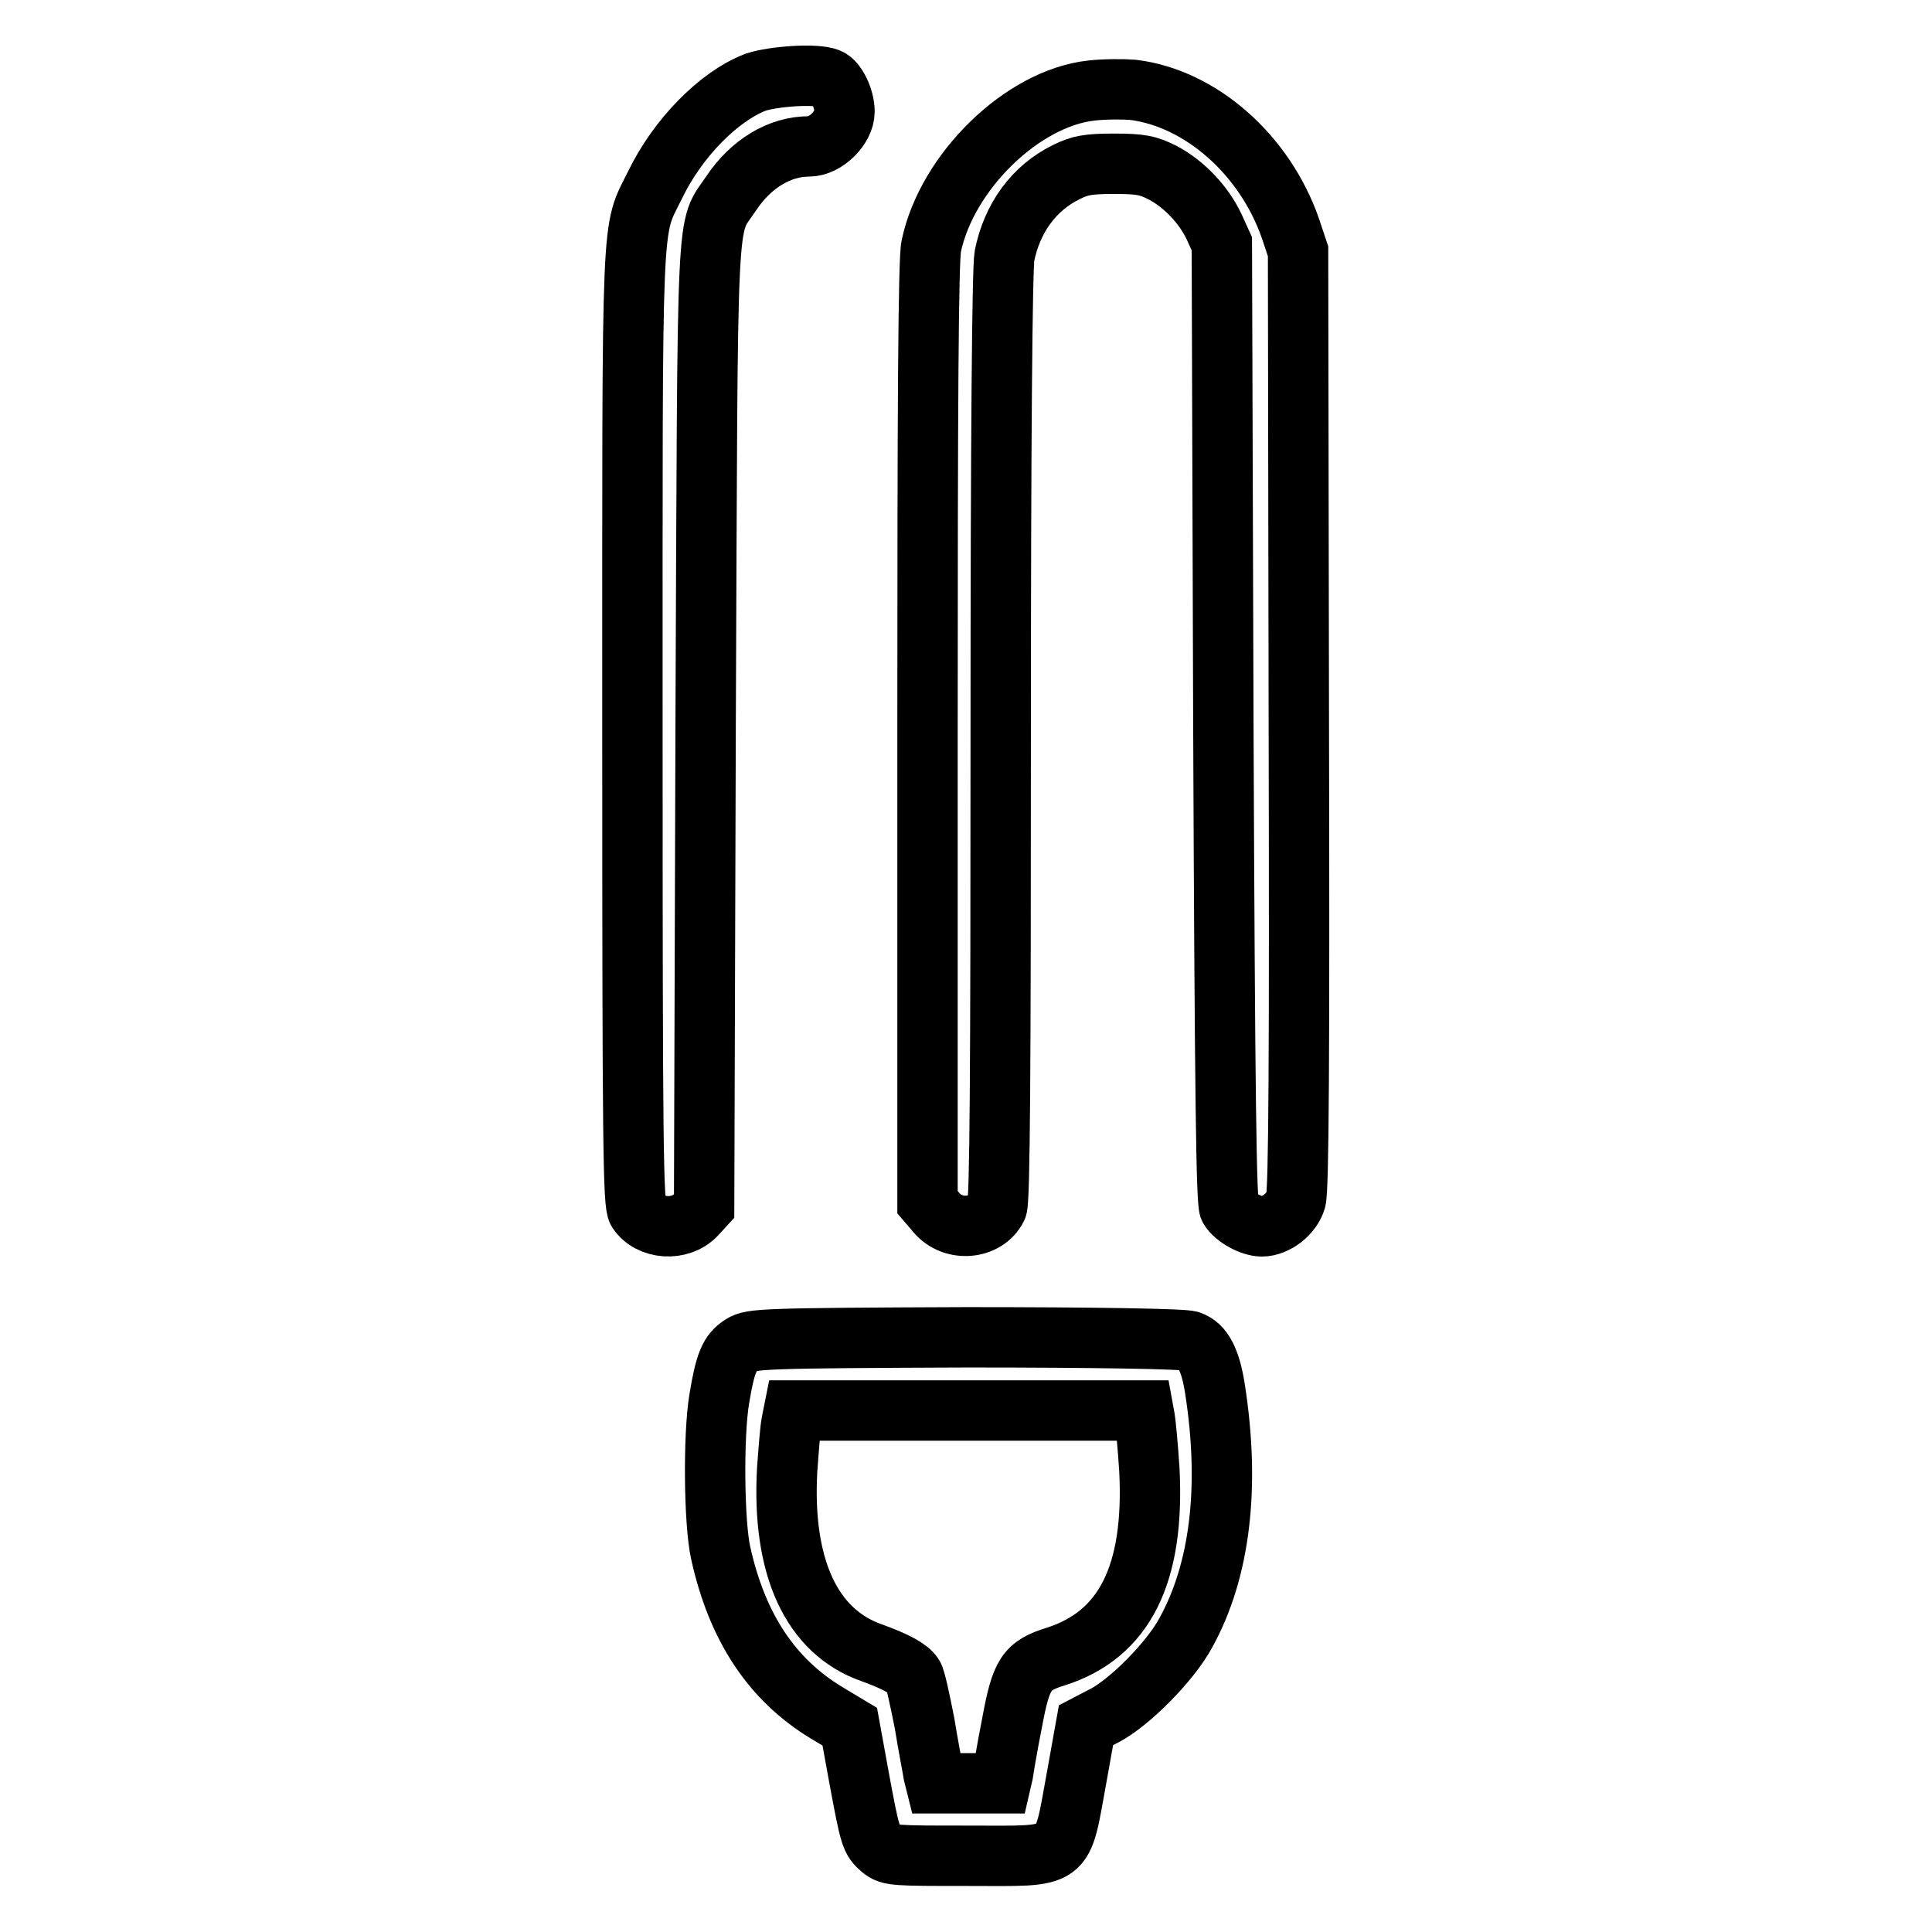 <?xml version="1.0" encoding="utf-8"?>
<!-- Svg Vector Icons : http://www.onlinewebfonts.com/icon -->
<!DOCTYPE svg PUBLIC "-//W3C//DTD SVG 1.1//EN" "http://www.w3.org/Graphics/SVG/1.1/DTD/svg11.dtd">
<svg version="1.1" xmlns="http://www.w3.org/2000/svg" xmlns:xlink="http://www.w3.org/1999/xlink" x="0px" y="0px" viewBox="0 0 256 256" enable-background="new 0 0 256 256" xml:space="preserve">
<g><g><g><path stroke-width="8" fill-opacity="0" stroke="#000000"  d="M100.1,10.9c-4.9,1.9-10.3,7.4-13.3,13.6c-3.2,6.5-3,2.1-3,71.9c0,56.1,0.1,63.1,0.7,64.1c1.6,2.4,5.6,2.7,7.7,0.5l1.1-1.2l0.2-63.6c0.3-70.9,0-65.5,3.4-70.6c2.6-3.9,6.4-6.2,10.3-6.2c2.2,0,4.7-2.5,4.7-4.6c0-1.8-1.1-4-2.1-4.4C108.2,9.7,102.5,10.1,100.1,10.9z"/><path stroke-width="8" fill-opacity="0" stroke="#000000"  d="M144.6,12c-9.1,1-19.1,10.7-21.2,20.6c-0.4,1.7-0.5,21.3-0.5,64.6v62.1l1.2,1.4c2.2,2.6,6.6,2.2,8-0.7c0.4-0.8,0.5-18.3,0.5-62.4c0-39.5,0.2-62.1,0.5-63.7c1-5,3.9-9,8.2-11.1c1.8-0.9,2.9-1.1,6.3-1.1c3.6,0,4.5,0.2,6.5,1.2c2.8,1.5,5.4,4.2,6.8,7.2l1,2.2l0.2,63.4c0.2,50.3,0.4,63.6,0.8,64.4c0.7,1.2,2.9,2.4,4.3,2.4c1.9,0,4-1.7,4.5-3.5c0.4-1.2,0.5-19.4,0.4-63.7l-0.1-62l-1-3c-3.4-9.8-11.9-17.3-20.9-18.4C148.8,11.8,146.3,11.8,144.6,12z"/><path stroke-width="8" fill-opacity="0" stroke="#000000"  d="M98.3,178.2c-1.6,1-2.2,2.3-3,7.2c-0.8,4.8-0.7,16.4,0.2,20.4c2.2,9.9,6.8,16.8,14.1,21.2l3,1.8l1.2,6.6c1.5,8.1,1.6,8.4,3,9.6c1.1,0.9,1.8,0.9,11.4,0.9c13.5,0,12.4,0.8,14.5-10.6l1.2-6.7l2.5-1.3c3.4-1.8,8.7-7.2,10.7-10.9c4.6-8.3,5.9-19.4,3.9-32.3c-0.6-3.9-1.6-5.8-3.3-6.4c-0.7-0.3-12.6-0.5-29.6-0.5C100.9,177.3,99.6,177.4,98.3,178.2z M151.7,188c0.1,0.6,0.4,3.6,0.6,6.8c0.7,13.8-3.3,21.8-12.4,24.7c-3.9,1.2-4.6,2.3-5.8,8.8c-0.6,3-1.1,6-1.2,6.7l-0.3,1.3h-4.3H124l-0.3-1.2c-0.1-0.7-0.7-3.7-1.2-6.8c-0.6-3-1.2-5.9-1.5-6.3c-0.6-0.9-2.2-1.8-5.5-3c-8-2.8-11.9-11.4-11.2-24.2c0.2-2.7,0.4-5.5,0.6-6.4l0.3-1.5h23.1h23.2L151.7,188z"/></g></g></g>
</svg>
